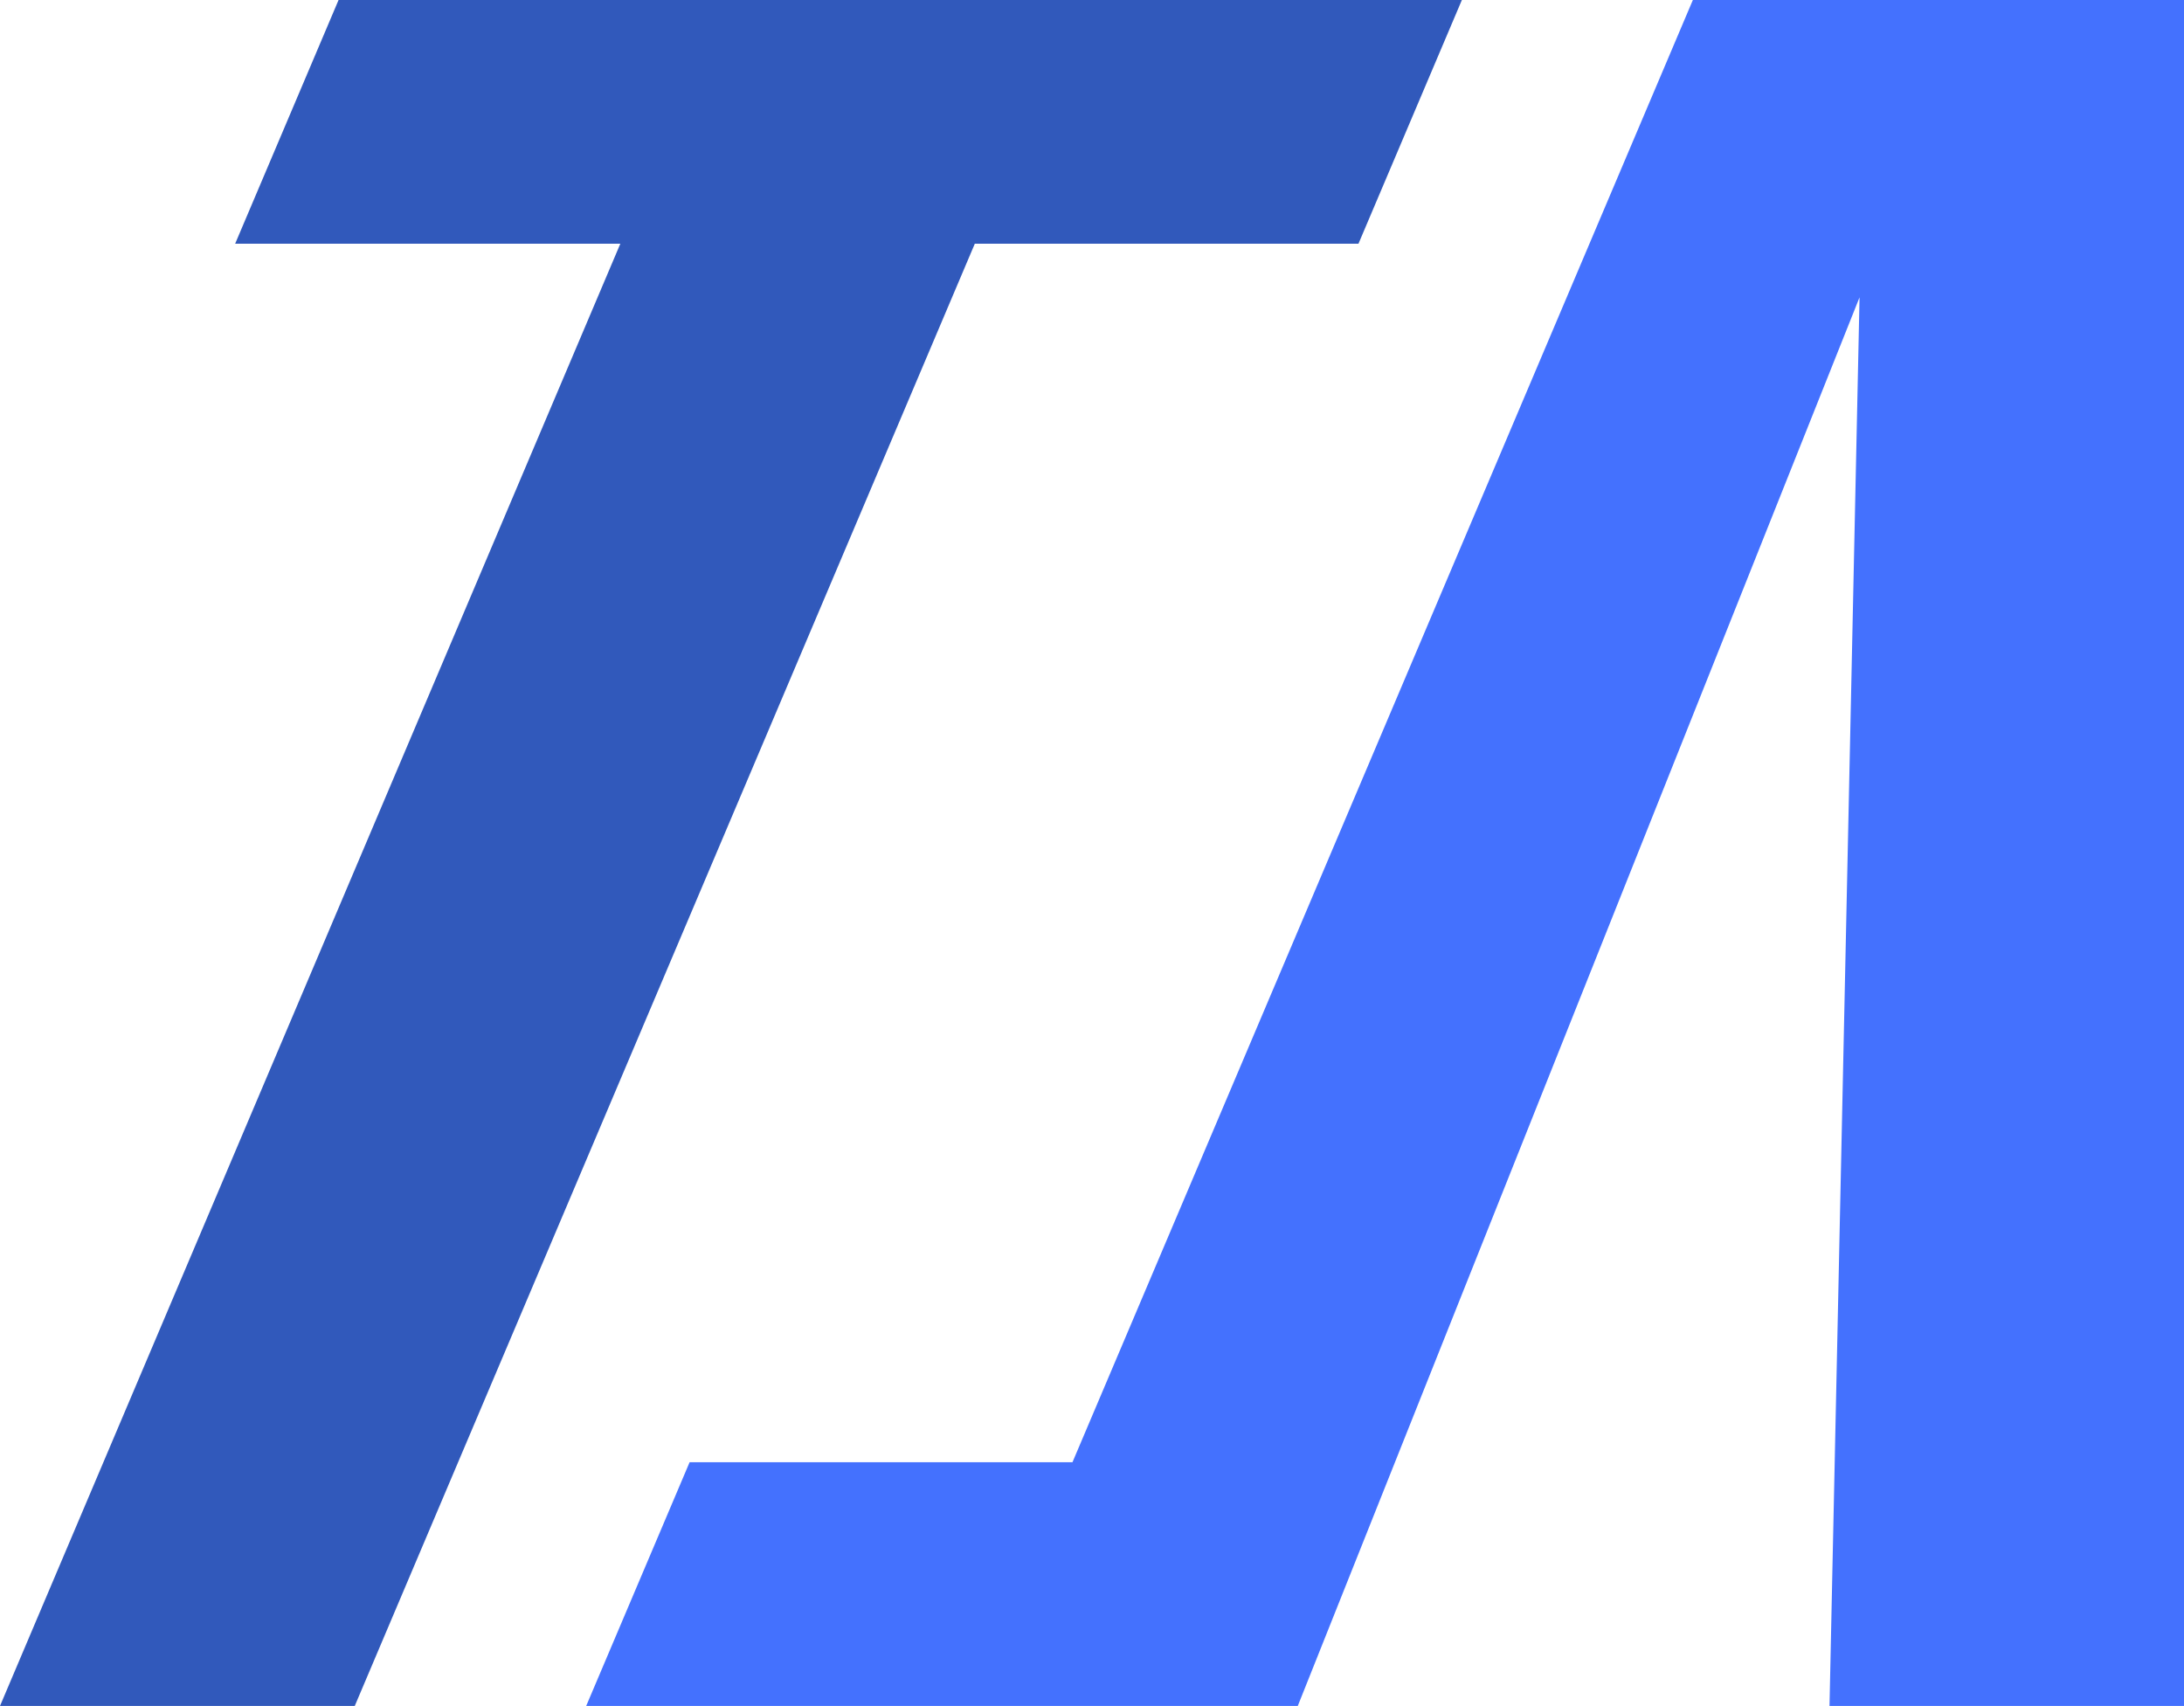 <svg viewBox="0 0 1019.93 796.75" xmlns="http://www.w3.org/2000/svg" id="Calque_1">
  <defs>
    <style>
      .cls-1 {
        fill: none;
      }

      .cls-2 {
        fill: #3159bb;
      }

      .cls-3 {
        fill: #4471fe;
      }
    </style>
  </defs>
  <rect height="4281.27" width="4798.24" y="-1365.47" x="-2418.74" class="cls-1"></rect>
  <path d="M1019.93,796.75V0c-76.45,0-152.91,0-229.36,0l-289.73,682.93h-178.8c-16.1,37.94-32.19,75.88-48.29,113.82h332.31c87.45-219.29,174.9-438.59,262.35-657.89-4.68,219.3-9.35,438.59-14.03,657.89h165.55Z" class="cls-3"></path>
  <path d="M289.7,113.82c-59.96,0-119.92,0-179.88,0C125.91,75.88,142.01,37.94,158.11,0h524.59c-16.1,37.94-32.19,75.88-48.29,113.82-59.72,0-119.44,0-179.17,0-96.52,227.64-193.05,455.29-289.57,682.93H0C96.57,569.11,193.13,341.46,289.7,113.82M790.56,0c-16.1,37.94-32.19,75.88-48.29,113.82" class="cls-2"></path>
</svg>
